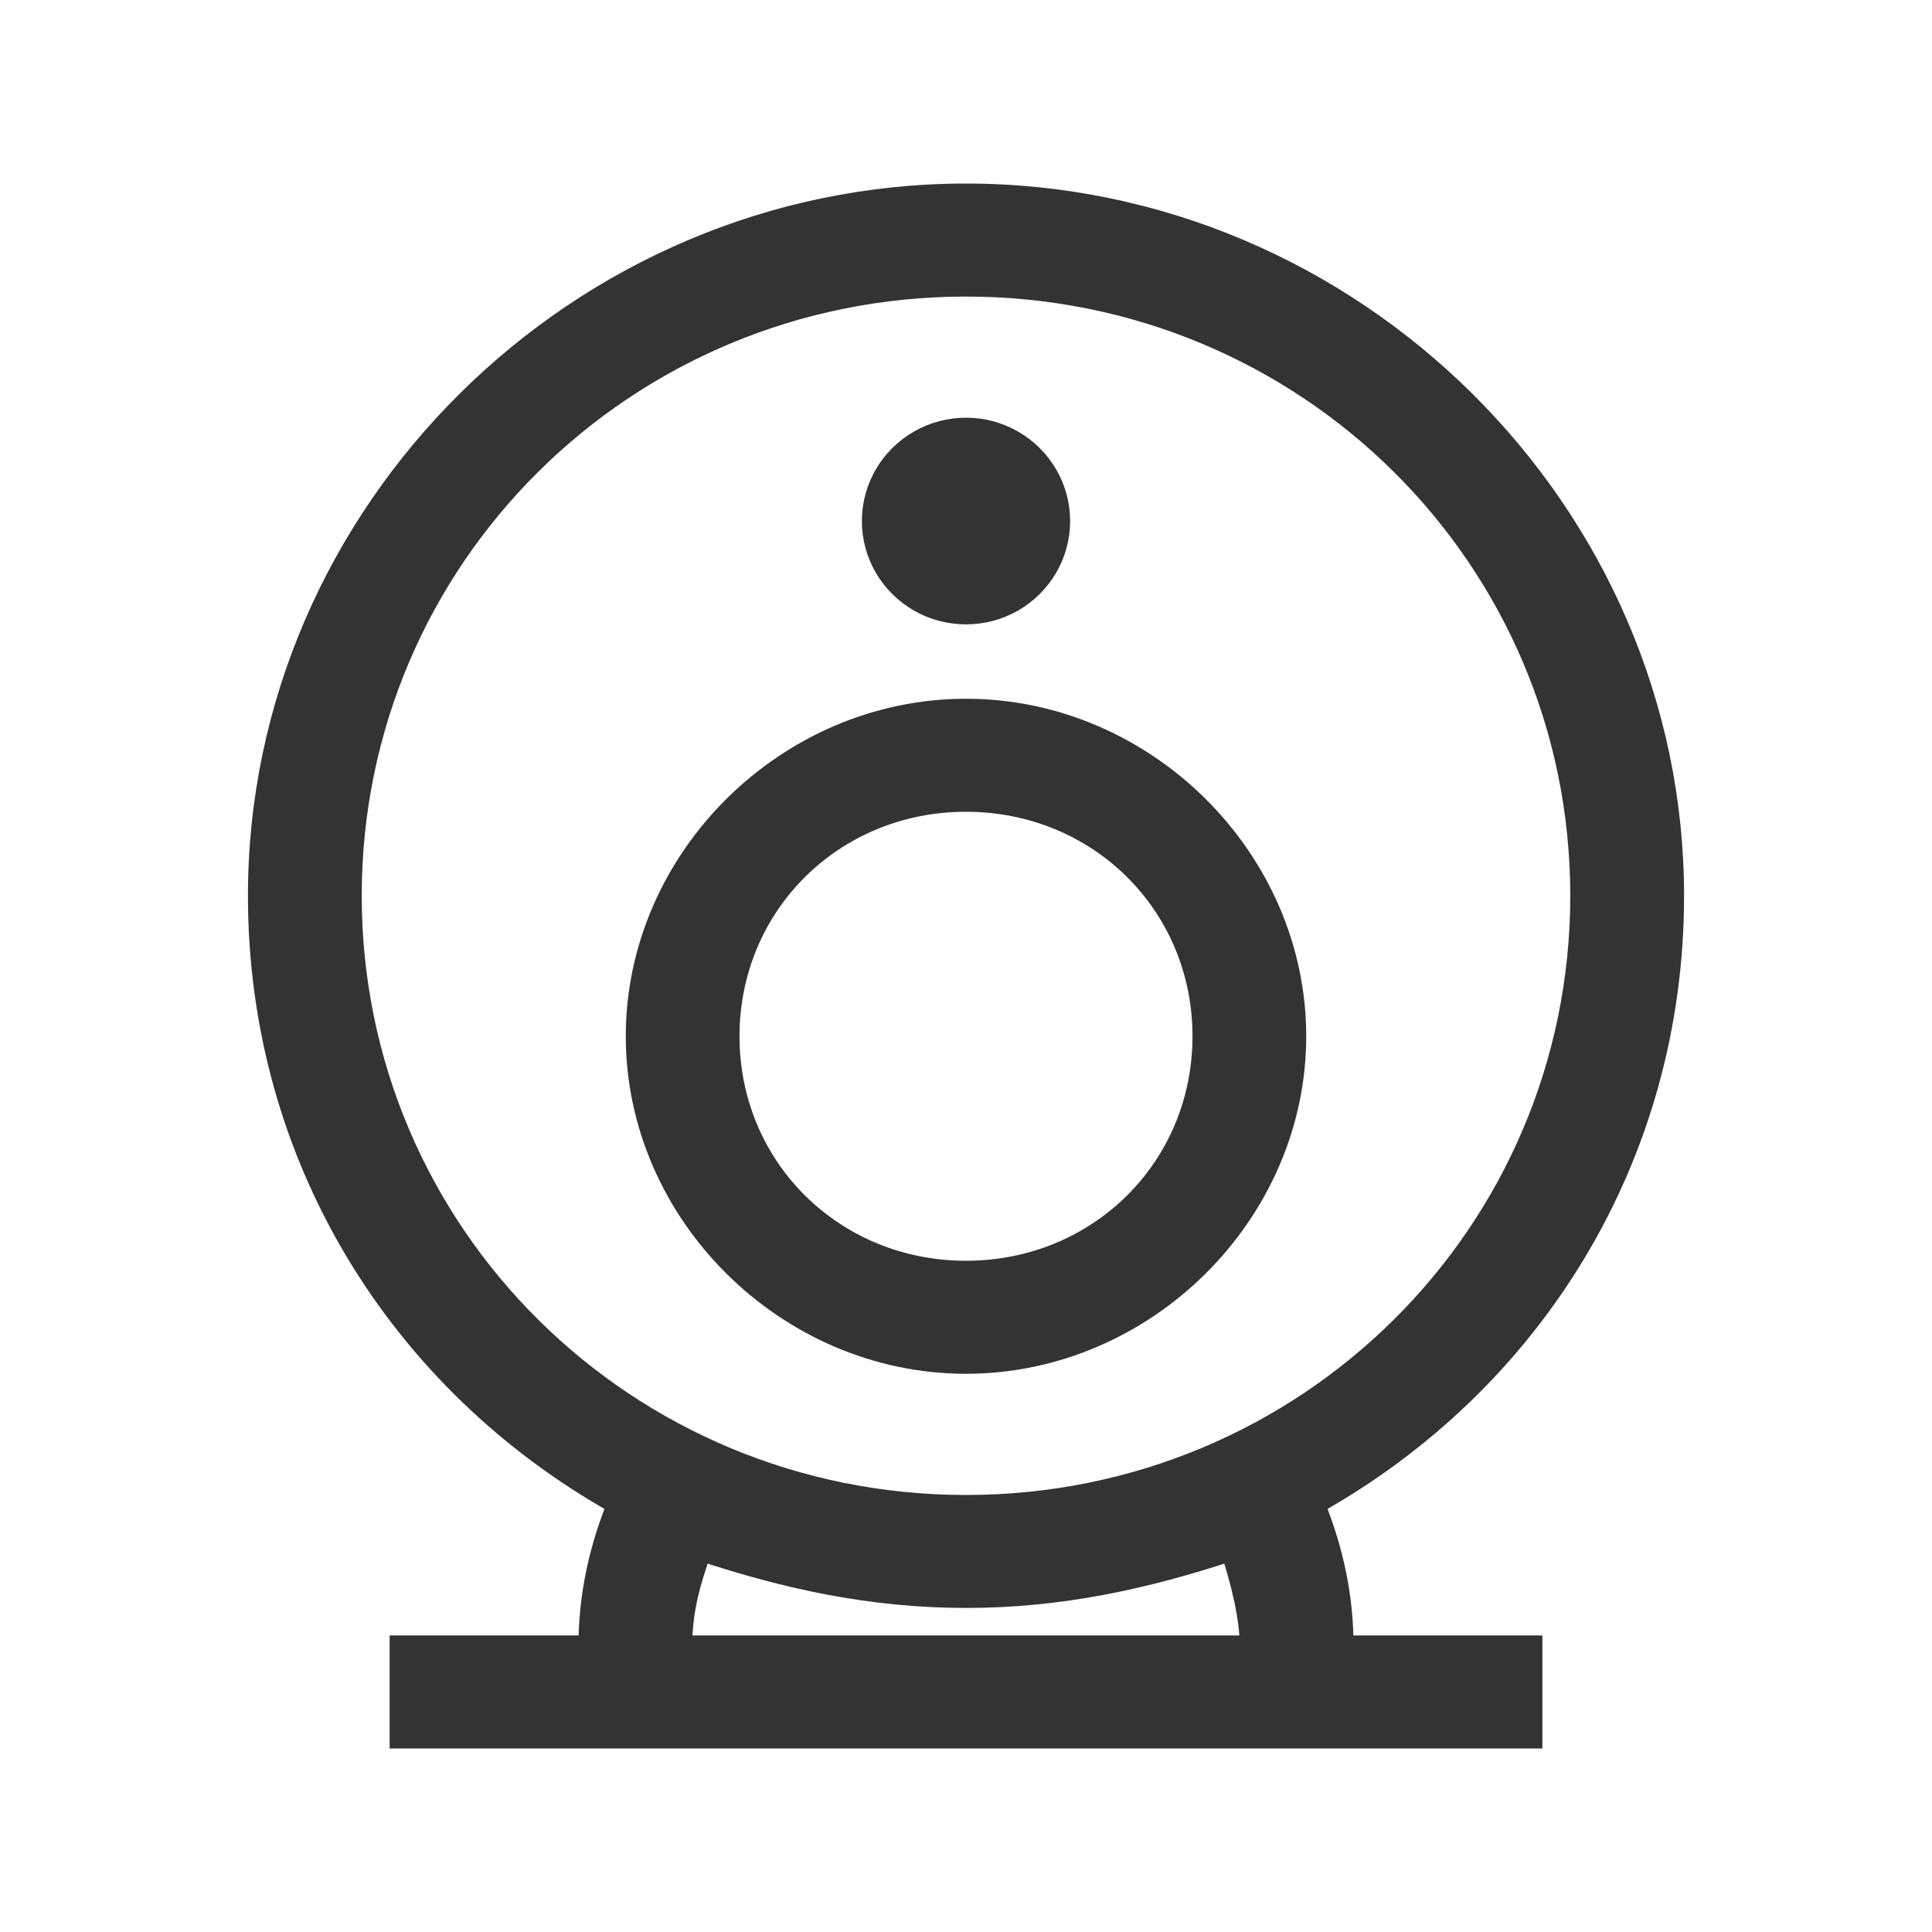 <?xml version="1.0" encoding="UTF-8"?>
<svg width="30px" height="30px" viewBox="0 0 30 30" version="1.1" xmlns="http://www.w3.org/2000/svg" xmlns:xlink="http://www.w3.org/1999/xlink">
    <title>icon_jf1</title>
    <g id="改版" stroke="none" stroke-width="1" fill="none" fill-rule="evenodd">
        <g id="编组-6备份-9" transform="translate(-576, -553)" fill="#333333" fill-rule="nonzero" stroke="#333333" stroke-width="0.3">
            <g id="位图" transform="translate(0, 188)">
                <g id="编组-26" transform="translate(360, 294)">
                    <g id="Group-20-Copy" transform="translate(194, 58)">
                        <g id="shipin-2" transform="translate(22, 13)">
                            <path d="M15,21.182 C12.213,21.182 9.867,18.855 9.867,16.091 C9.867,13.327 12.213,11 15,11 C17.787,11 20.133,13.327 20.133,16.091 C20.133,18.855 17.787,21.182 15,21.182 Z M15,12.455 C12.947,12.455 11.333,14.055 11.333,16.091 C11.333,18.127 12.947,19.727 15,19.727 C17.053,19.727 18.667,18.127 18.667,16.091 C18.667,14.055 17.053,12.455 15,12.455 Z" id="形状"></path>
                            <path d="M13.533,8.091 C13.533,8.611 13.813,9.091 14.267,9.351 C14.72,9.61 15.28,9.61 15.733,9.351 C16.187,9.091 16.467,8.611 16.467,8.091 C16.467,7.571 16.187,7.091 15.733,6.831 C15.28,6.571 14.72,6.571 14.267,6.831 C13.813,7.091 13.533,7.571 13.533,8.091 L13.533,8.091 Z" id="路径"></path>
                            <path d="M20.427,23.364 C23.8,21.473 26,17.982 26,13.909 C26,7.945 21.013,3 15,3 C8.987,3 4,7.945 4,13.909 C4,17.982 6.2,21.473 9.573,23.364 C9.28,24.091 9.133,24.818 9.133,25.545 L6.2,25.545 L6.2,27 L23.8,27 L23.8,25.545 L20.867,25.545 C20.867,24.818 20.72,24.091 20.427,23.364 L20.427,23.364 Z M5.467,13.909 C5.467,8.673 9.72,4.455 15,4.455 C20.28,4.455 24.533,8.673 24.533,13.909 C24.533,19.145 20.28,23.364 15,23.364 C9.72,23.364 5.467,19.145 5.467,13.909 Z M10.6,25.545 C10.6,24.964 10.747,24.527 10.893,24.091 C12.213,24.527 13.533,24.818 15,24.818 C16.467,24.818 17.787,24.527 19.107,24.091 C19.253,24.527 19.4,25.109 19.4,25.545 L10.6,25.545 Z" id="形状"></path>
                        </g>
                    </g>
                </g>
            </g>
        </g>
    </g>
</svg>